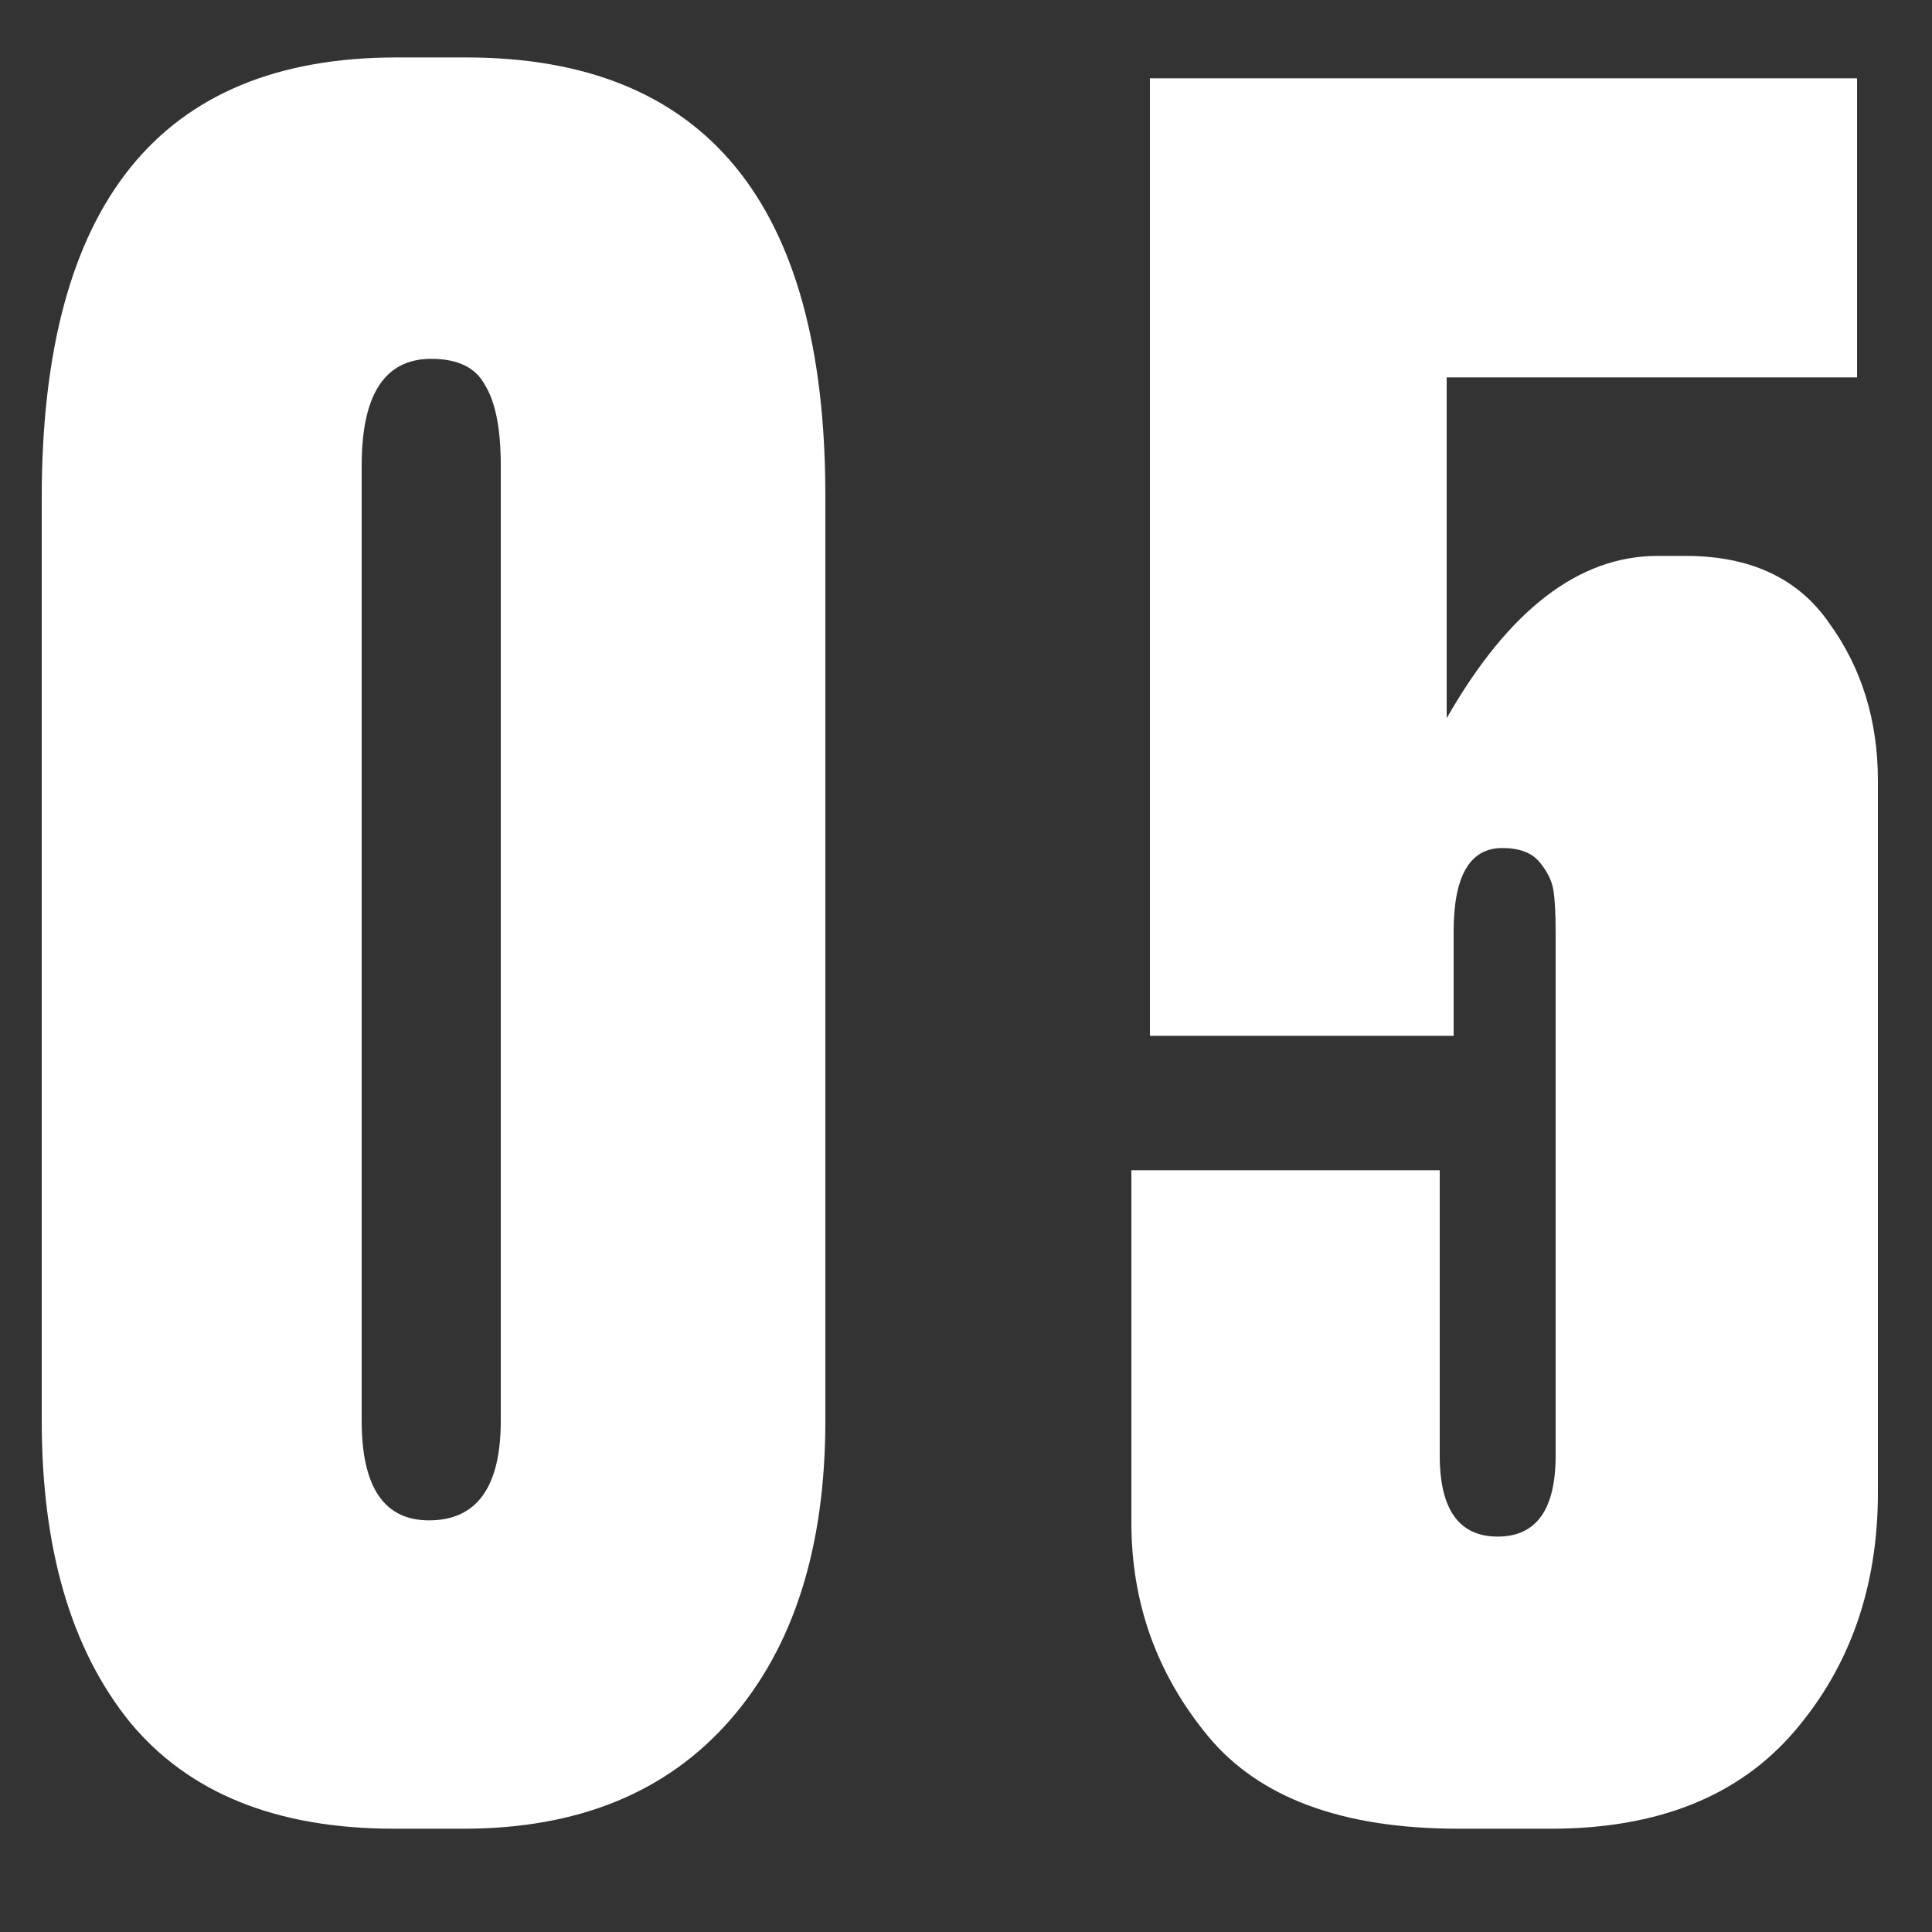 <?xml version="1.0" encoding="UTF-8"?> <svg xmlns="http://www.w3.org/2000/svg" width="15" height="15" viewBox="0 0 15 15" fill="none"><rect x="0" y="0" width="15" height="15" fill="#333333" stroke="none"/> <path d="M6.408 3.848V11.03C6.408 12.014 6.162 12.788 5.67 13.352C5.178 13.916 4.488 14.198 3.6 14.198H3.06C2.148 14.198 1.464 13.922 1.008 13.37C0.552 12.806 0.324 12.026 0.324 11.03V3.866C0.324 1.586 1.242 0.446 3.078 0.446H3.618C5.478 0.446 6.408 1.58 6.408 3.848ZM3.888 11.03V3.614C3.888 3.326 3.846 3.116 3.762 2.984C3.69 2.852 3.552 2.786 3.348 2.786C2.988 2.786 2.808 3.062 2.808 3.614V11.03C2.808 11.546 2.982 11.804 3.33 11.804C3.702 11.804 3.888 11.546 3.888 11.03ZM11.286 8.042H8.928V0.608H14.418V2.93H11.232V5.576C11.712 4.736 12.258 4.316 12.87 4.316H13.086C13.59 4.316 13.962 4.49 14.202 4.838C14.454 5.186 14.58 5.594 14.58 6.062V11.588C14.58 12.32 14.364 12.938 13.932 13.442C13.5 13.946 12.87 14.198 12.042 14.198H11.322C10.422 14.198 9.774 13.958 9.378 13.478C8.982 12.998 8.784 12.446 8.784 11.822V9.086H11.178V11.3C11.178 11.72 11.328 11.93 11.628 11.93C11.928 11.93 12.078 11.72 12.078 11.3V7.25C12.078 7.094 12.072 6.98 12.06 6.908C12.048 6.836 12.012 6.764 11.952 6.692C11.892 6.62 11.796 6.584 11.664 6.584C11.412 6.584 11.286 6.8 11.286 7.232V8.042Z" fill="white"></path> </svg> 